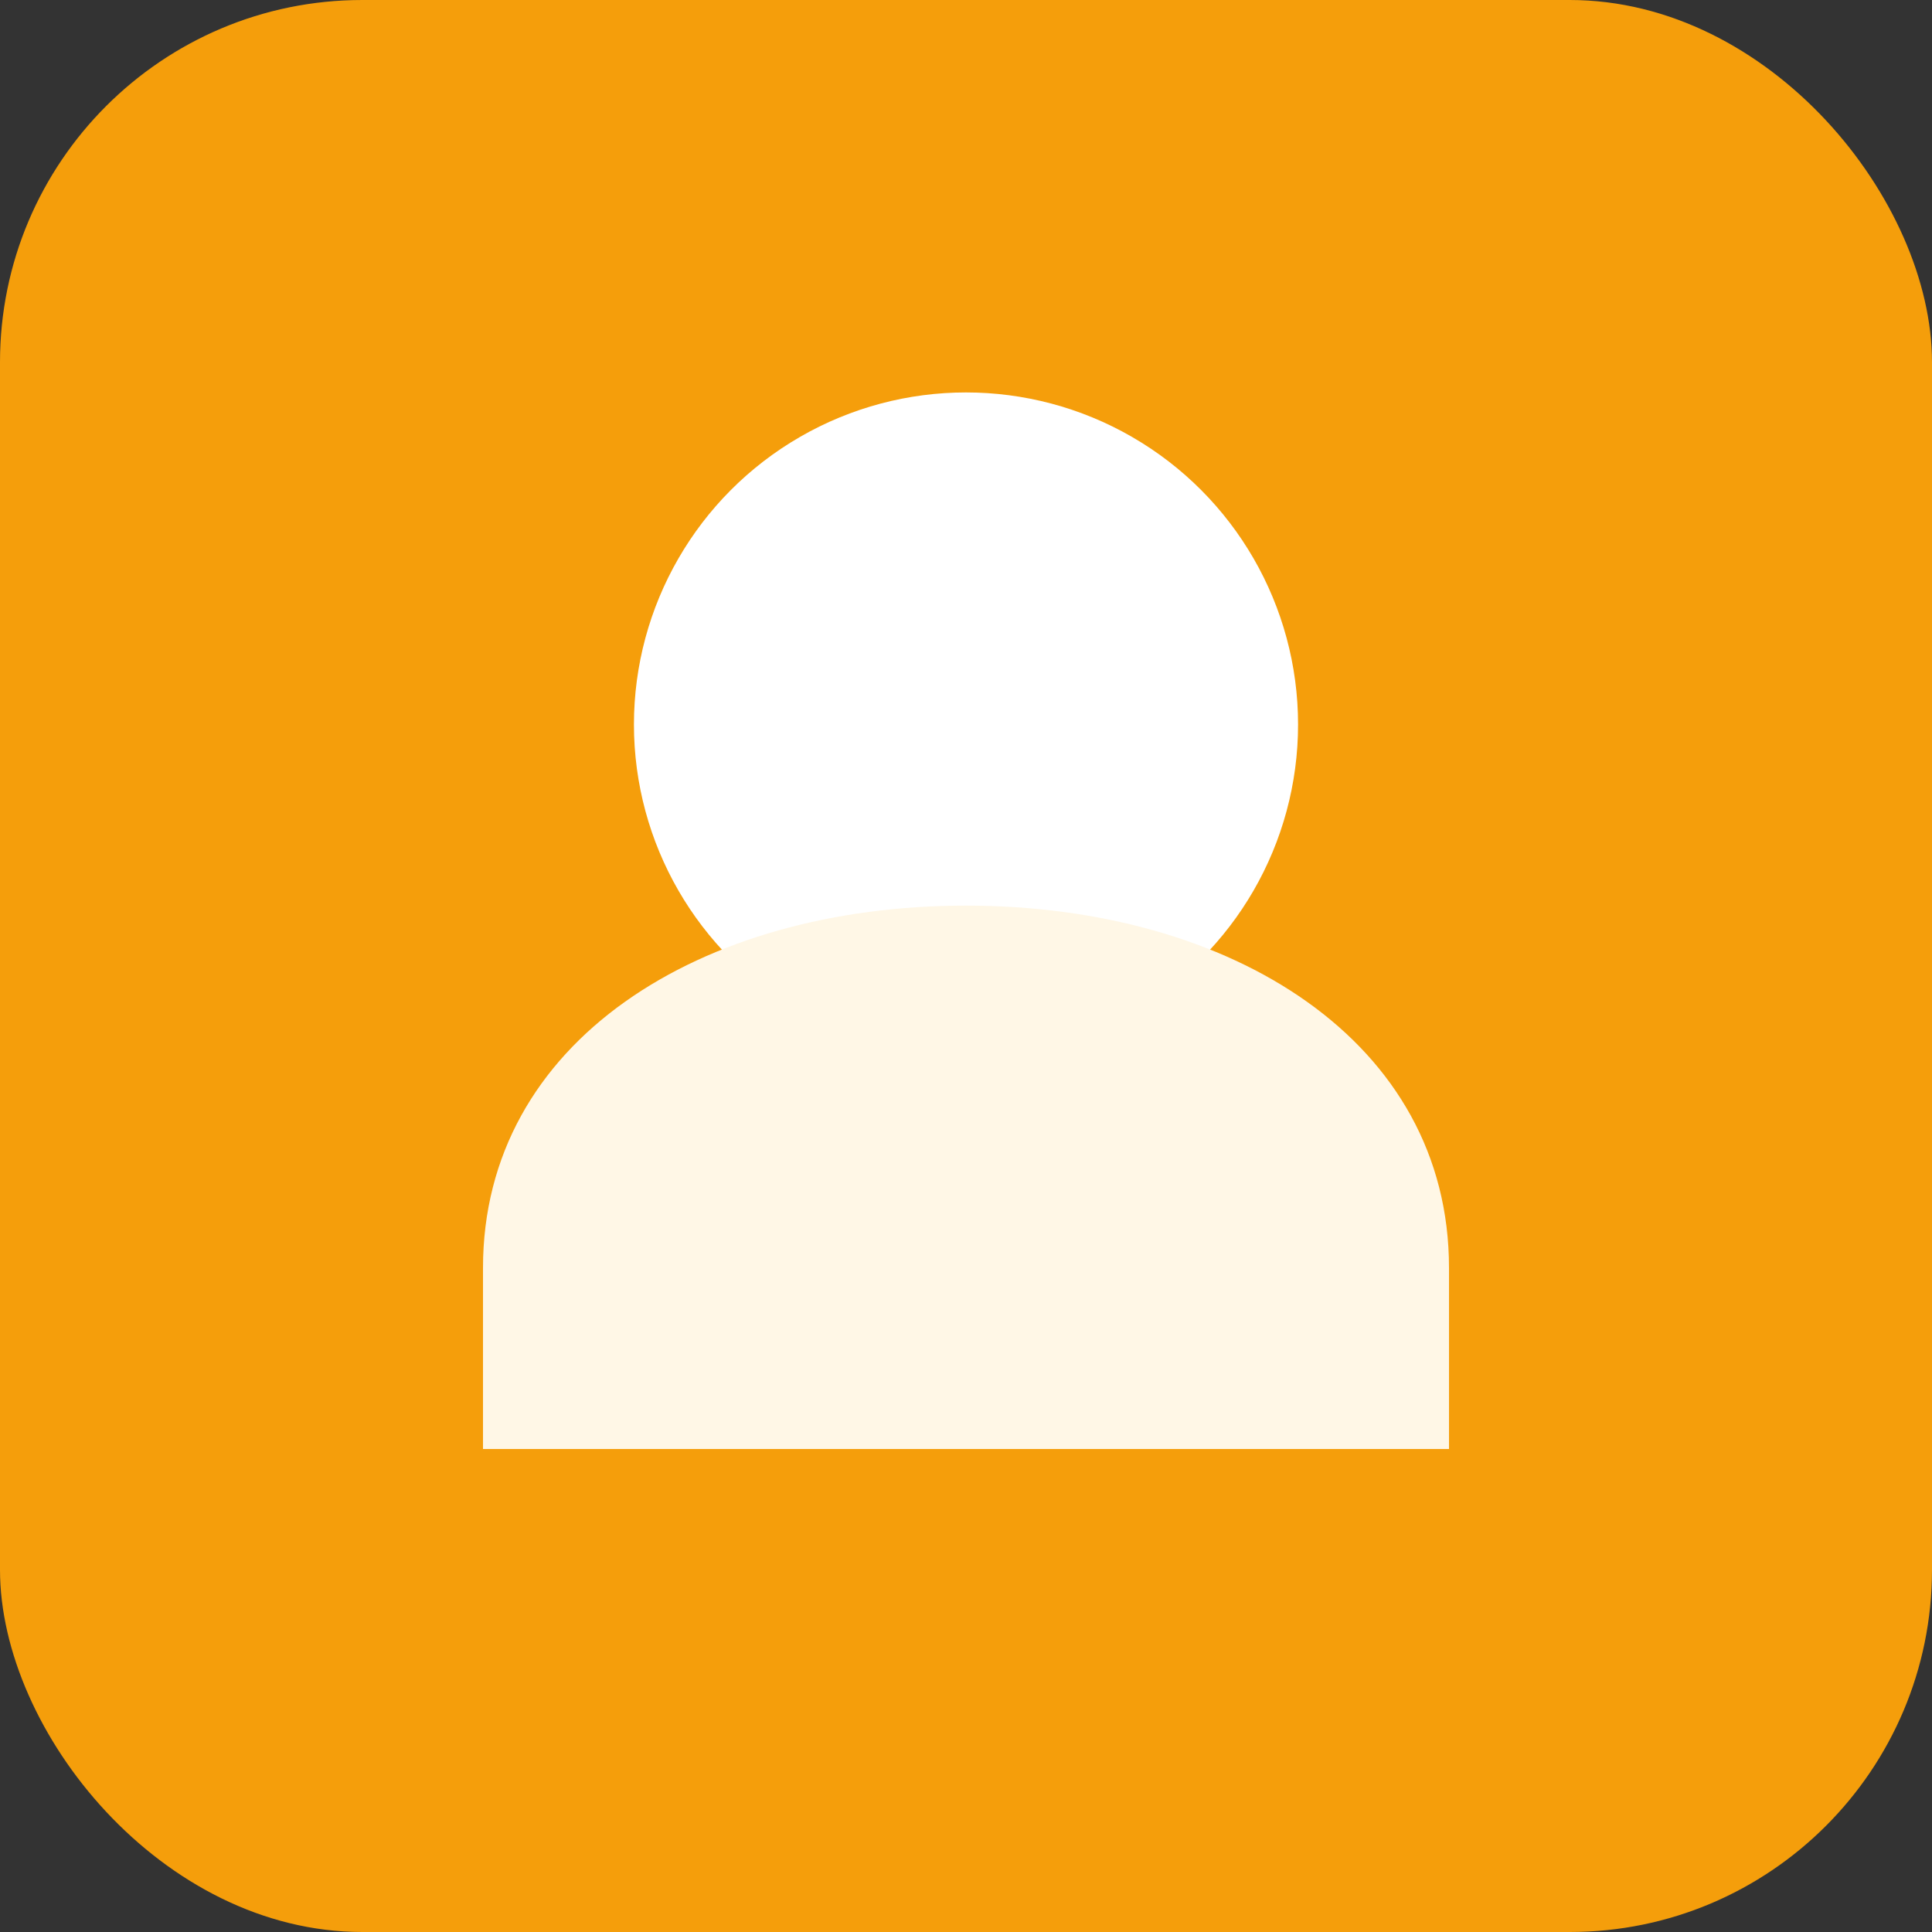 <svg xmlns="http://www.w3.org/2000/svg" width="64" height="64" viewBox="0 0 64 64" aria-label="Individual Avatar">
  <rect x="0" y="0" width="64" height="64" fill="#333333" stroke="none"/>
  <rect width="64" height="64" rx="12" fill="#f59e0b"/>
  <!-- Person silhouette -->
  <circle cx="32" cy="24" r="11" fill="#ffffff"/>
  <path d="M16 42c0-7.5 7.2-12 16-12s16 4.5 16 12v6H16v-6z" fill="#fff7e6"/>
</svg>